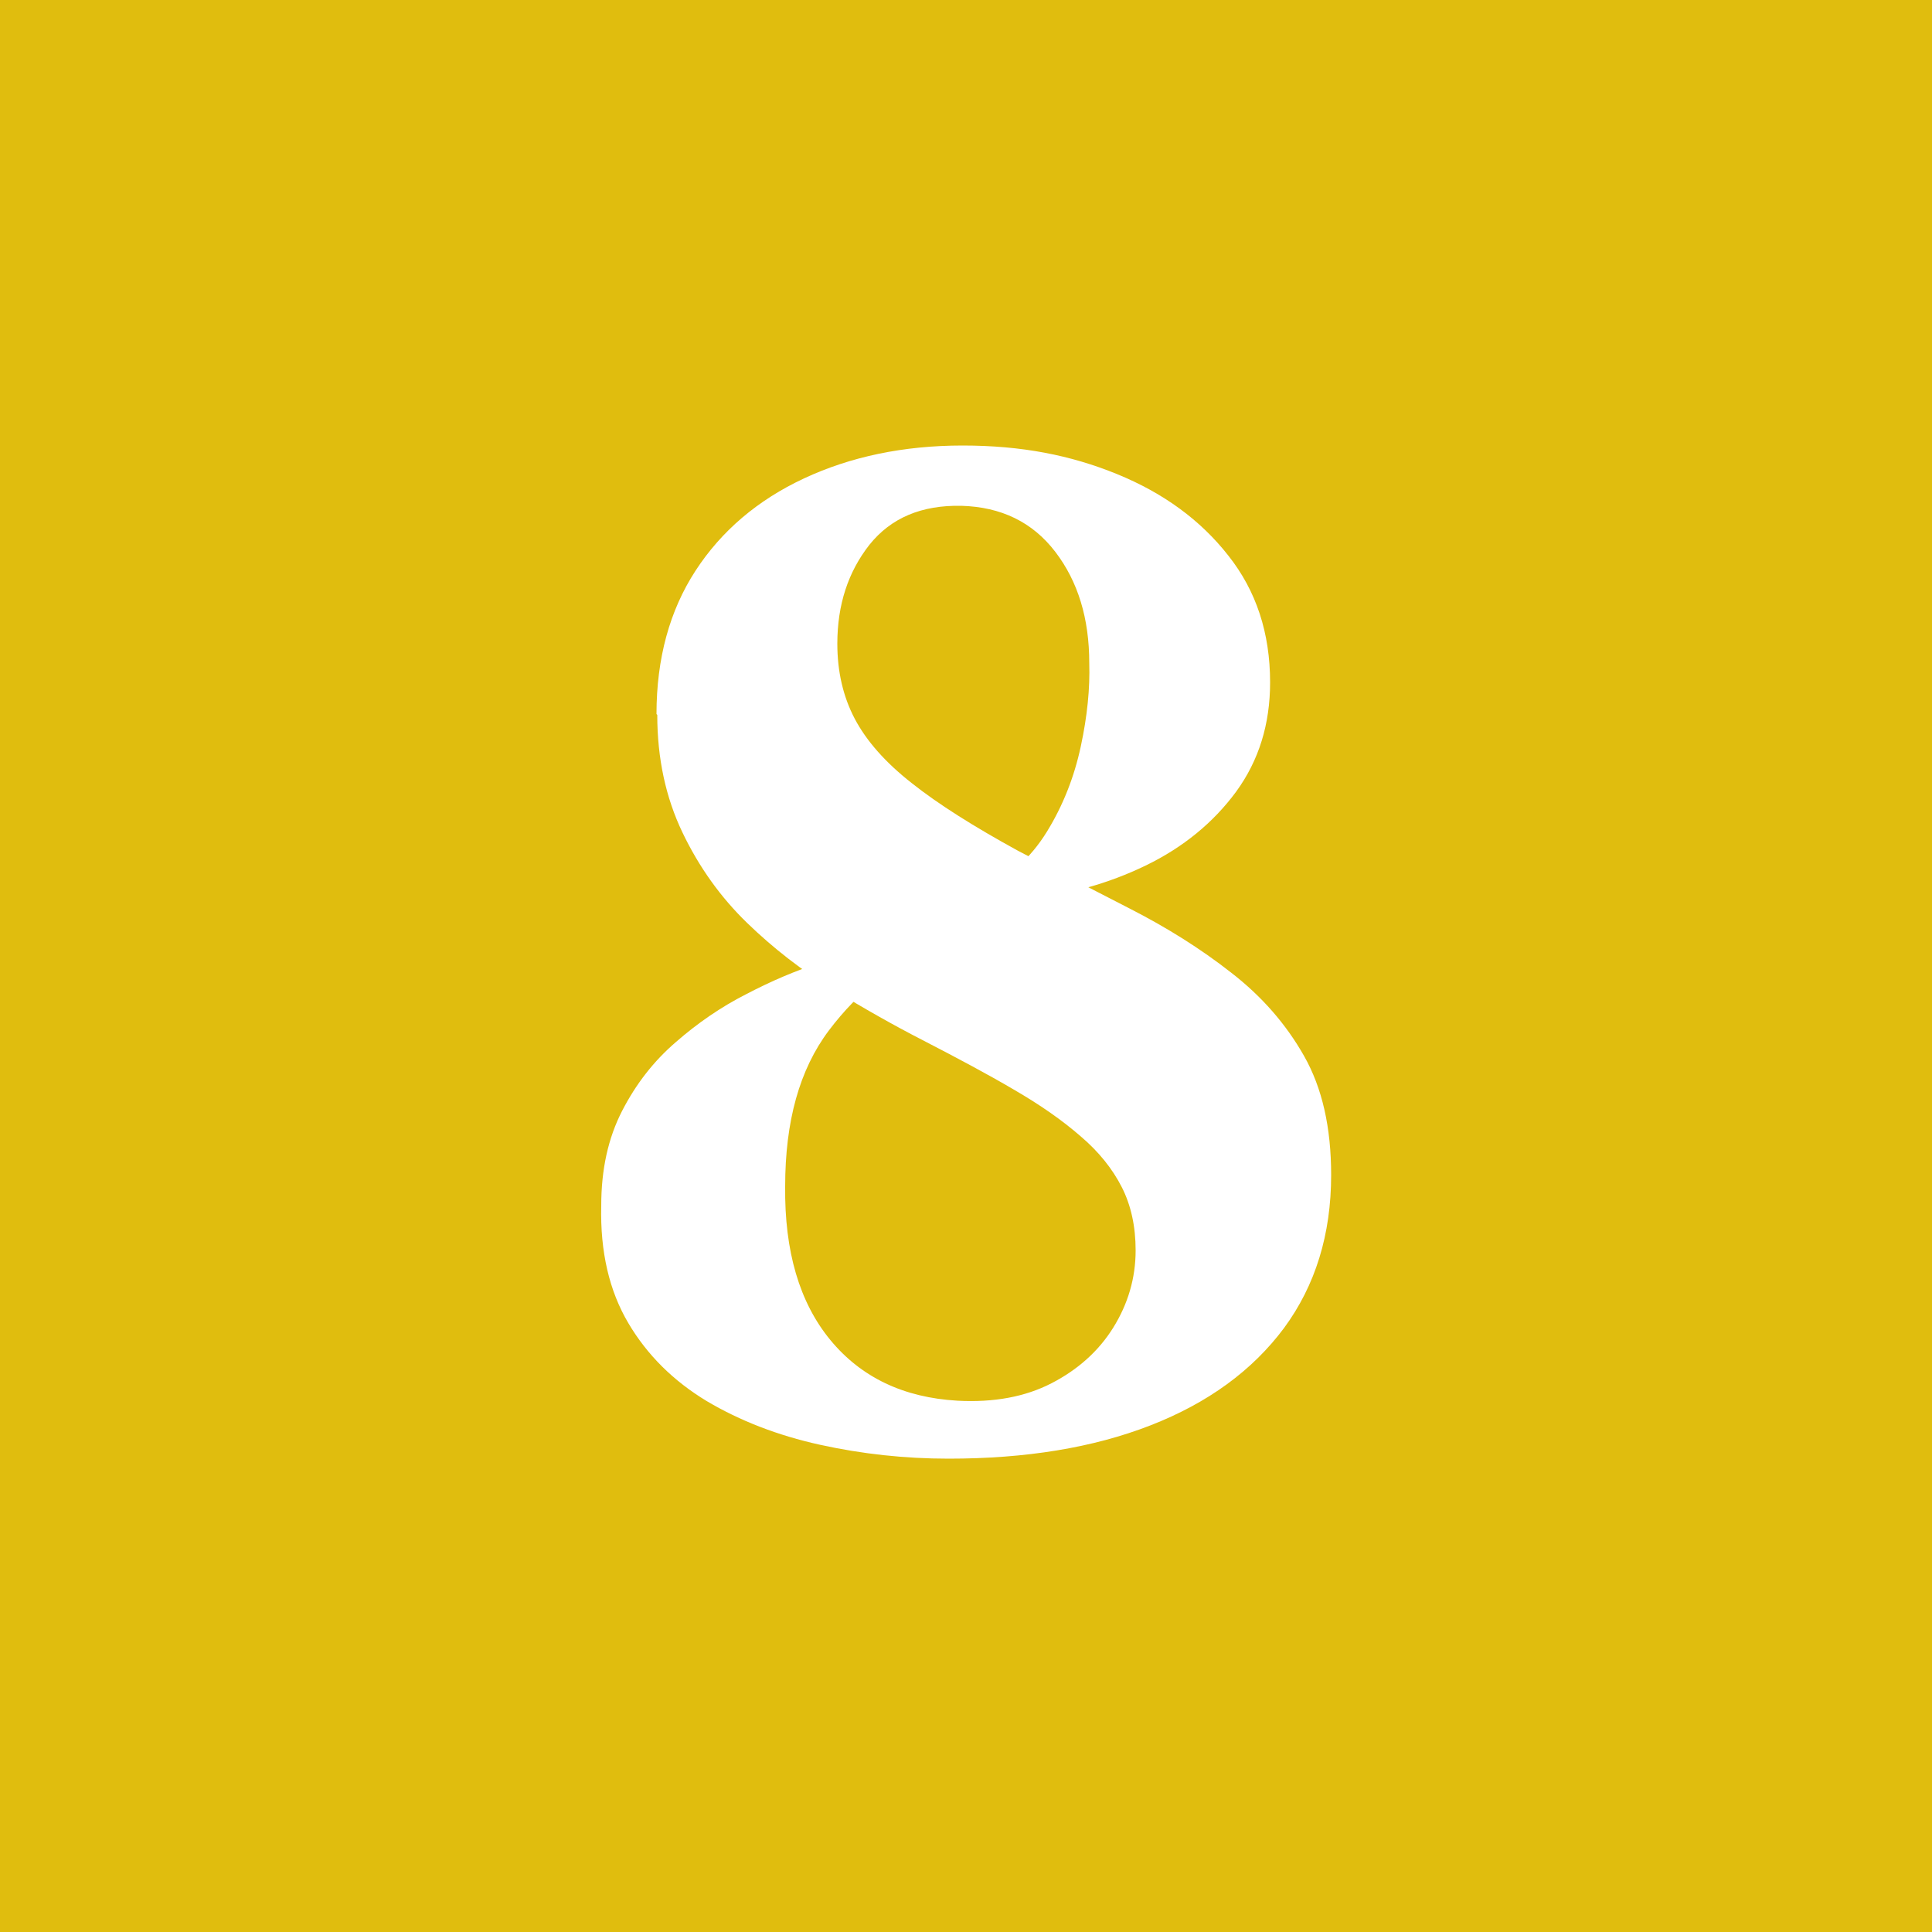 <?xml version="1.0" encoding="UTF-8"?><svg id="_レイヤー_2" xmlns="http://www.w3.org/2000/svg" viewBox="0 0 50 50"><defs><style>.cls-1{fill:#e0bd0e;}.cls-2{fill:#fff;}</style></defs><g id="_コンテンツ"><rect class="cls-1" width="50" height="50"/><path class="cls-2" d="M16.99,18.48c0-1.44.34-2.68,1.01-3.71.67-1.03,1.61-1.83,2.81-2.39,1.2-.56,2.57-.85,4.1-.85s2.8.25,4,.74c1.2.49,2.16,1.19,2.88,2.11.72.91,1.08,2,1.08,3.28,0,1.08-.29,2.02-.88,2.83-.59.8-1.37,1.44-2.34,1.91s-2.02.76-3.15.88l-1.12-.22c.72-.34,1.29-.85,1.71-1.53.42-.68.71-1.42.88-2.21.17-.79.24-1.51.22-2.16,0-1.15-.29-2.11-.88-2.88-.59-.77-1.4-1.16-2.43-1.19-1.03-.02-1.82.31-2.38,1.01-.55.7-.83,1.55-.83,2.56,0,.72.15,1.37.45,1.94s.79,1.13,1.48,1.67c.68.54,1.6,1.12,2.75,1.75.96.5,1.92,1,2.88,1.49.96.49,1.84,1.04,2.63,1.66.79.61,1.42,1.33,1.89,2.16.47.83.7,1.85.7,3.08,0,1.54-.41,2.86-1.22,3.96-.82,1.1-1.97,1.94-3.46,2.52-1.49.58-3.23.86-5.22.86-1.13,0-2.24-.12-3.33-.36-1.09-.24-2.07-.62-2.93-1.13-.86-.52-1.54-1.19-2.03-2.02-.49-.83-.73-1.84-.7-3.04,0-.94.18-1.75.54-2.45.36-.7.82-1.29,1.39-1.78.56-.49,1.17-.91,1.82-1.24.65-.34,1.28-.61,1.91-.81.62-.2,1.16-.37,1.62-.49l1.4.04c-1.1.46-2.03,1.19-2.79,2.2s-1.13,2.35-1.13,4.03c-.02,1.68.37,3.01,1.17,3.98.8.97,1.9,1.49,3.29,1.57.94.05,1.75-.1,2.43-.45.68-.35,1.22-.83,1.6-1.44.38-.61.58-1.28.58-2,0-.62-.12-1.17-.36-1.64-.24-.47-.59-.91-1.06-1.31-.47-.41-1.04-.81-1.73-1.21-.68-.4-1.47-.82-2.36-1.28-.74-.38-1.52-.82-2.32-1.31-.8-.49-1.55-1.07-2.23-1.73-.68-.66-1.24-1.44-1.67-2.34-.43-.9-.65-1.91-.65-3.04Z"/></g></svg>